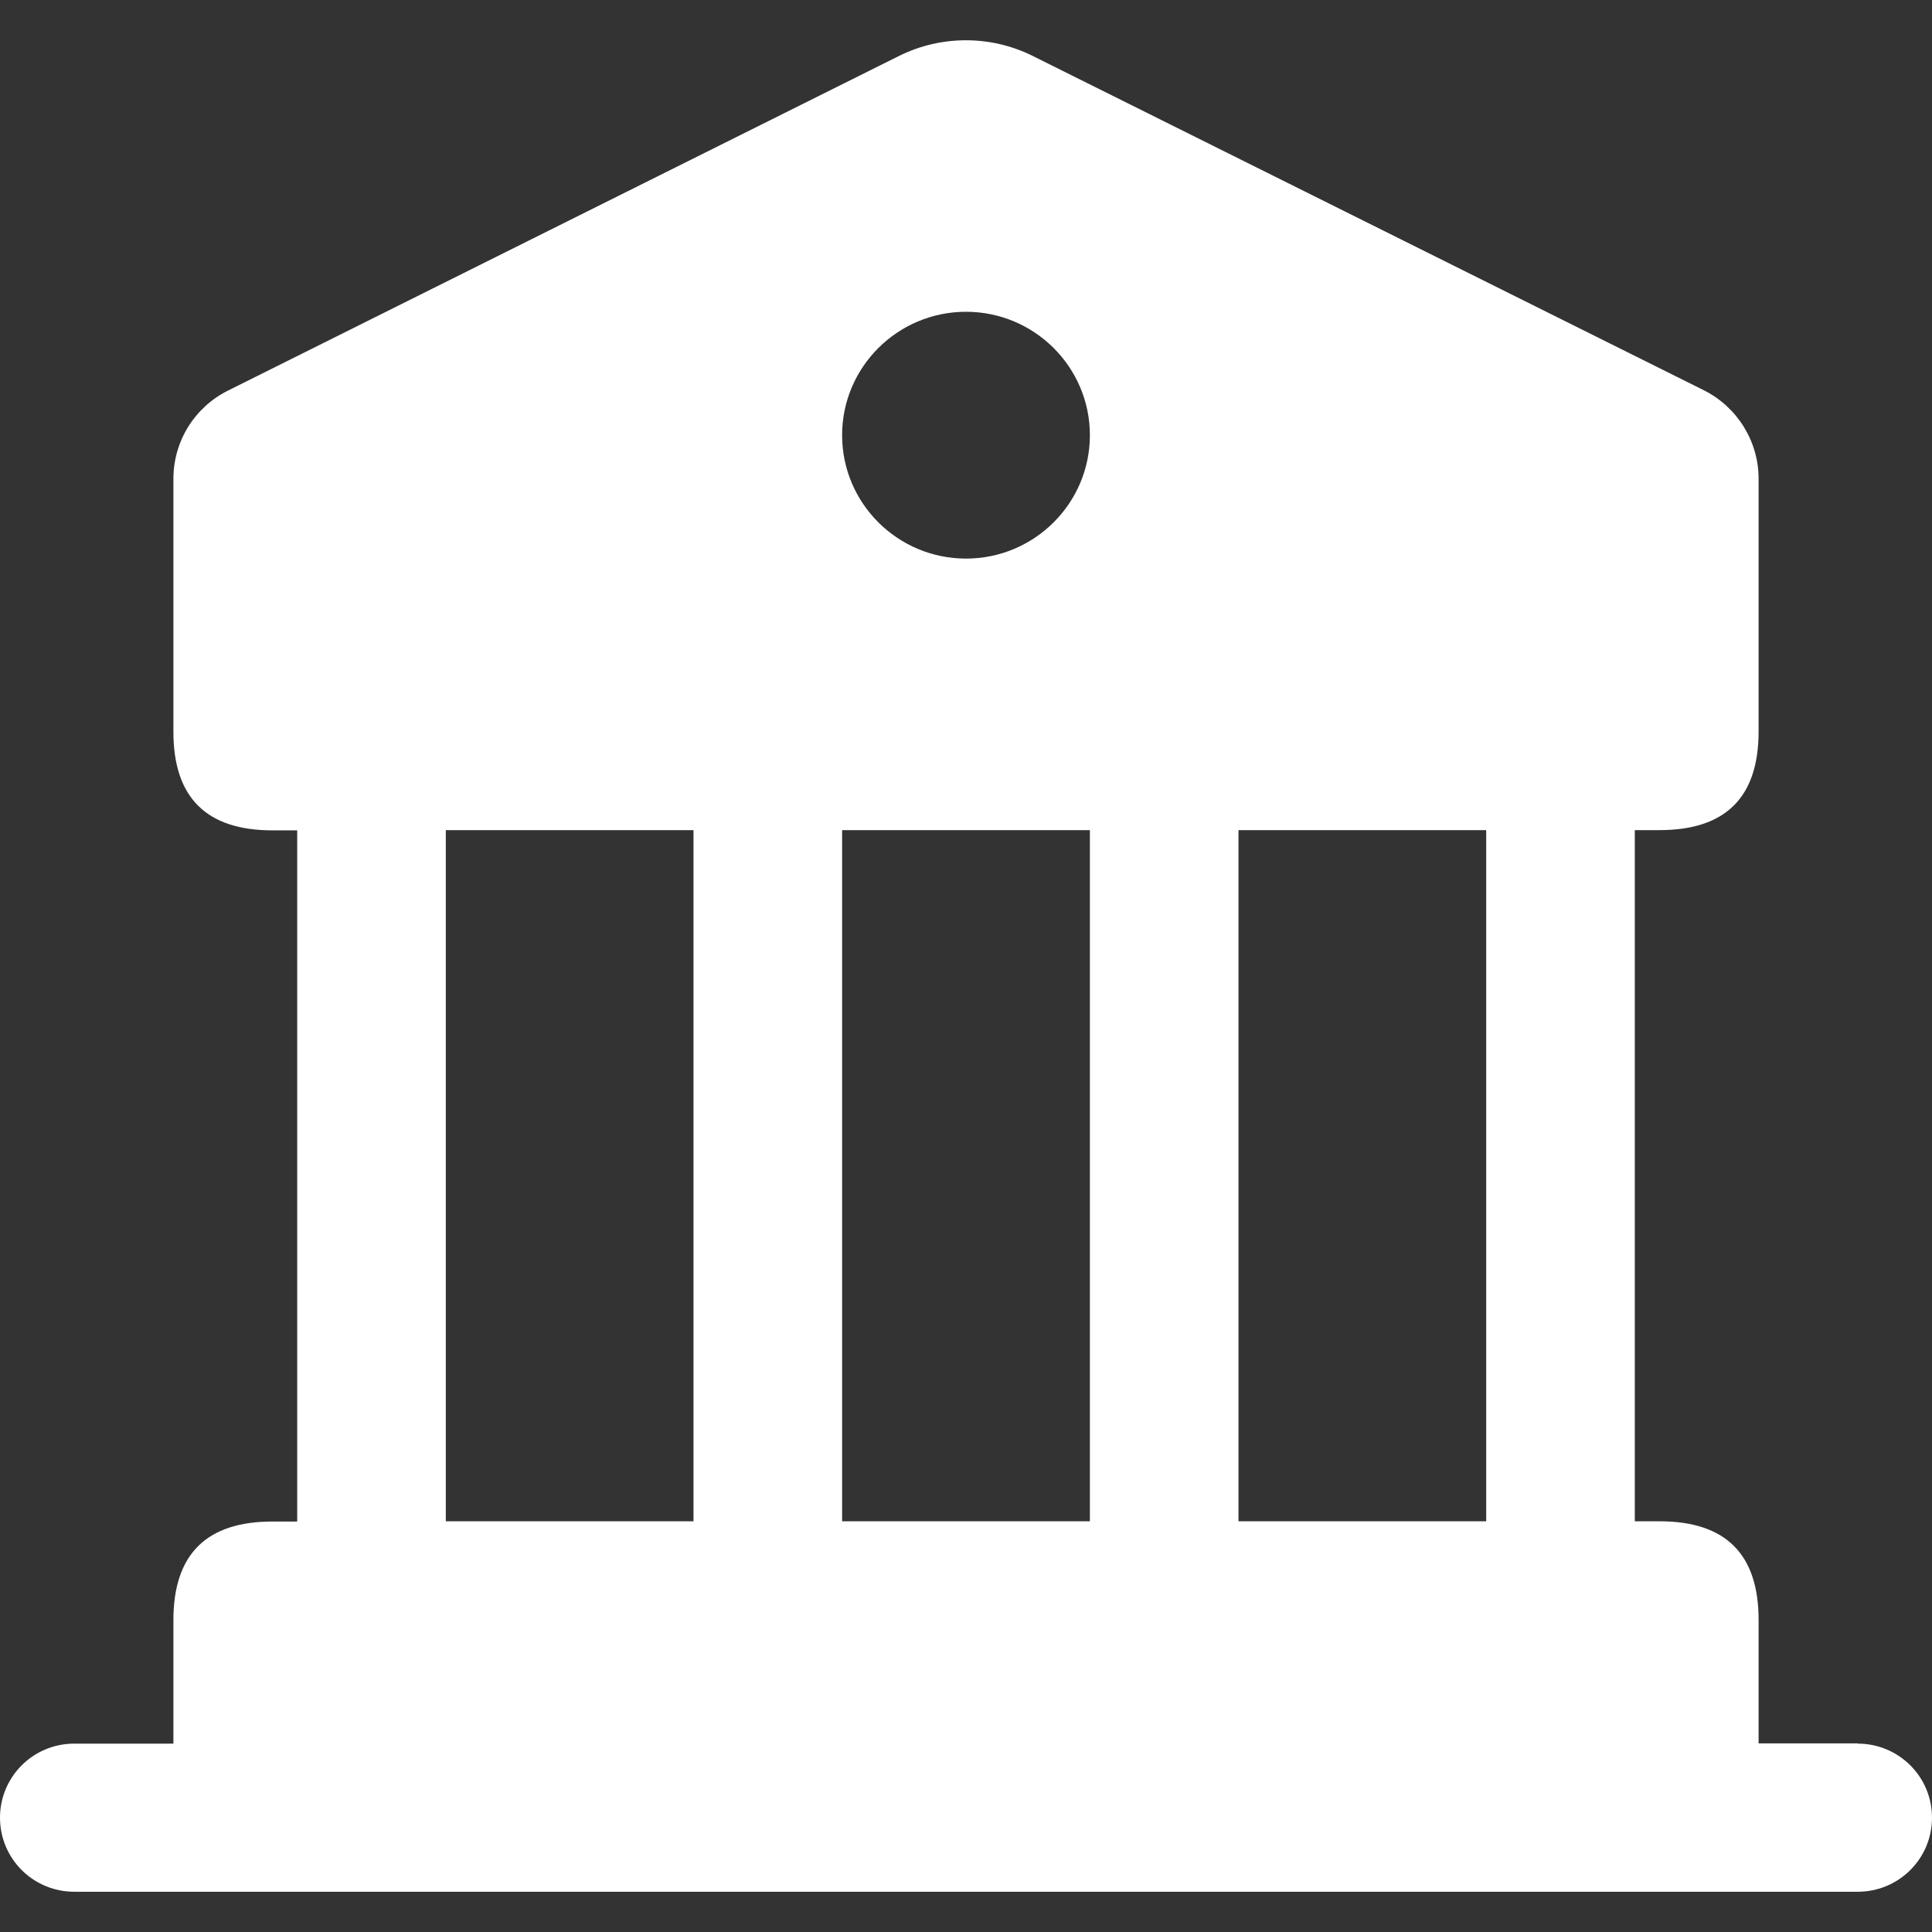 <?xml version="1.0" encoding="UTF-8"?>
<svg xmlns="http://www.w3.org/2000/svg" width="24" height="24" viewBox="0 0 24 24" fill="none">
  <rect x="0" y="0" width="24" height="24" fill="#333333" stroke="none"/>
  <path d="M23.077 21.657H21.846V20.124C21.846 19.305 21.437 18.898 20.615 18.898H20.308V10.312H20.615C21.437 10.312 21.846 9.904 21.846 9.086V5.946C21.846 5.483 21.581 5.056 21.166 4.848L12.825 0.693C12.305 0.436 11.692 0.436 11.172 0.693L2.834 4.851C2.415 5.06 2.154 5.483 2.154 5.949V9.089C2.154 9.907 2.563 10.315 3.385 10.315H3.692V18.901H3.385C2.563 18.901 2.154 19.308 2.154 20.127V21.66H0.923C0.412 21.66 0 22.071 0 22.58C0 23.089 0.412 23.5 0.923 23.5H23.077C23.588 23.5 24 23.089 24 22.58C24 22.071 23.588 21.66 23.077 21.66V21.657ZM12 3.873C12.849 3.873 13.539 4.56 13.539 5.406C13.539 6.252 12.849 6.939 12 6.939C11.151 6.939 10.461 6.252 10.461 5.406C10.461 4.56 11.151 3.873 12 3.873ZM5.538 18.898V10.312H8.615V18.898H5.538ZM10.461 18.898V10.312H13.539V18.898H10.461ZM15.385 18.898V10.312H18.462V18.898H15.385Z" fill="white"></path>
</svg>
